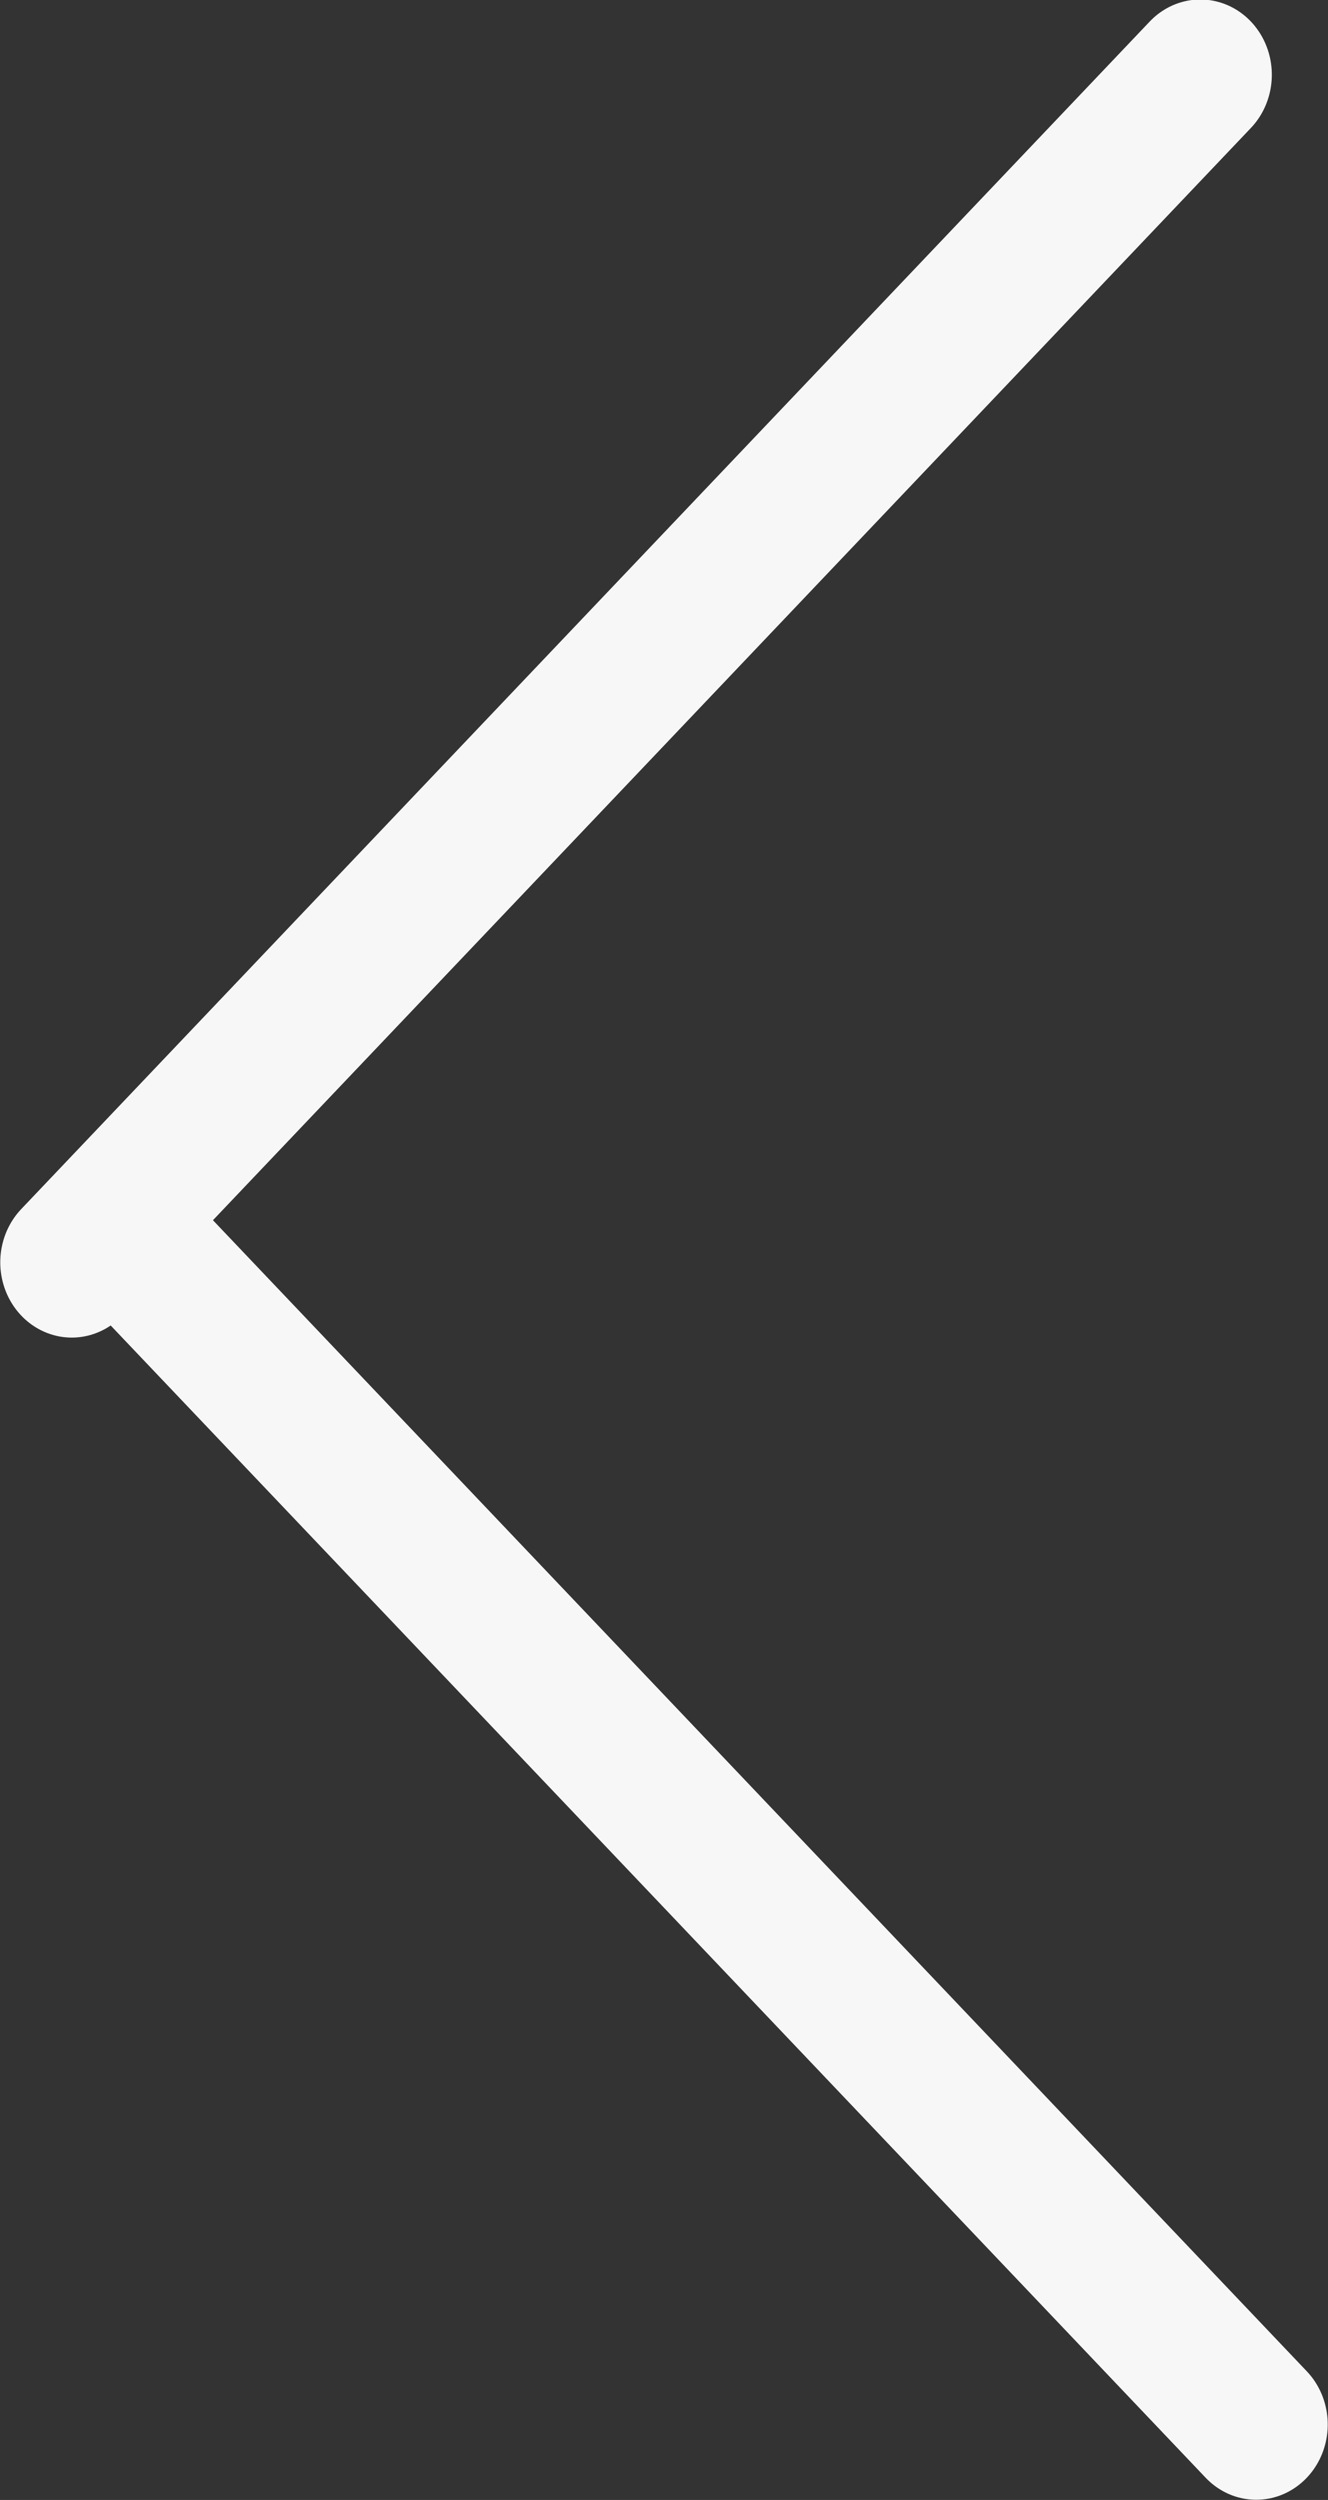 <svg viewBox="0 0 9.046 17.028" xmlns="http://www.w3.org/2000/svg" xmlns:xlink="http://www.w3.org/1999/xlink" width="9.046" height="17.028" fill="none" customFrame="#000000">
    <rect x="0" y="0" width="9.046" height="17.028" fill="#333333" stroke="none"/>
    <g id="Group 315">
        <line id="Line 99" x1="0" x2="11.157" y1="0" y2="0" stroke="rgb(247,247,247)" stroke-linecap="round" stroke-width="1" transform="matrix(0.689,-0.725,0.689,0.725,0.489,8.598)" />
        <line id="Line 100" x1="0" x2="11.157" y1="0" y2="0" stroke="rgb(247,247,247)" stroke-linecap="round" stroke-width="1" transform="matrix(-0.689,-0.725,-0.689,0.725,8.557,16.514)" />
    </g>
</svg>
